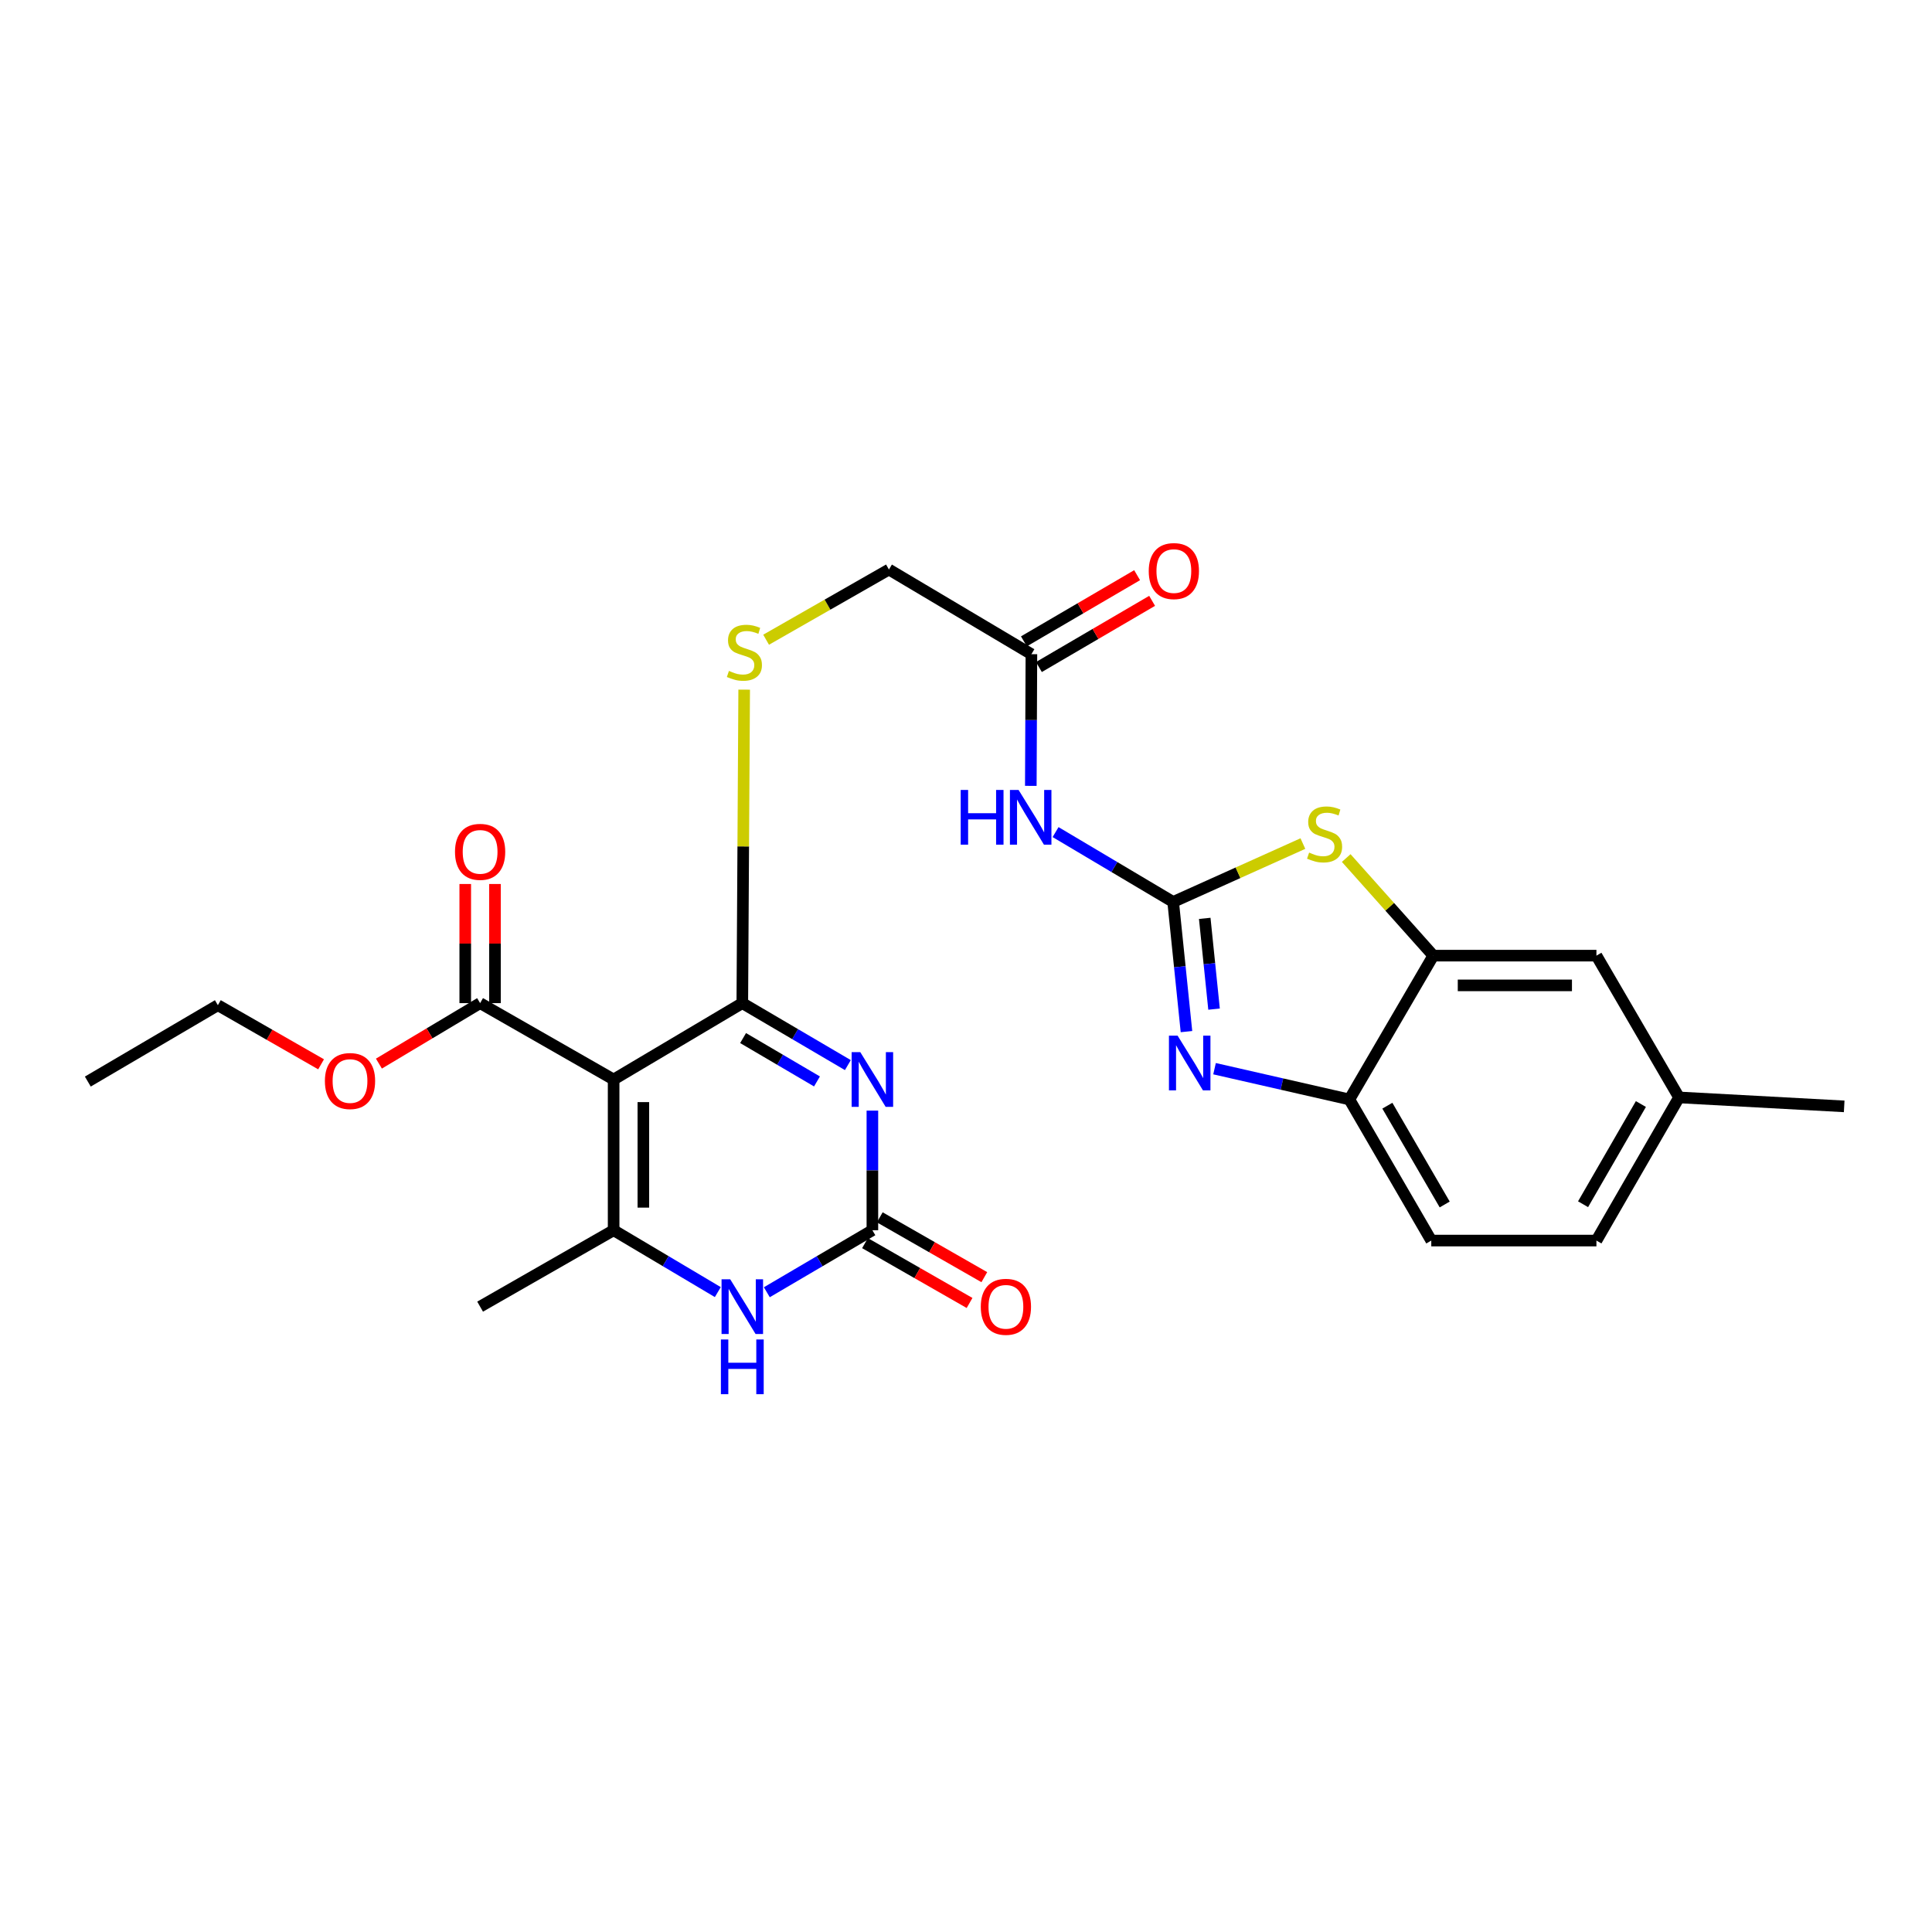 <?xml version='1.0' encoding='iso-8859-1'?>
<svg version='1.1' baseProfile='full'
              xmlns='http://www.w3.org/2000/svg'
                      xmlns:rdkit='http://www.rdkit.org/xml'
                      xmlns:xlink='http://www.w3.org/1999/xlink'
                  xml:space='preserve'
width='1000px' height='1000px' viewBox='0 0 1000 1000'>
<!-- END OF HEADER -->
<rect style='opacity:1.0;fill:#FFFFFF;stroke:none' width='1000' height='1000' x='0' y='0'> </rect>
<path class='bond-0' d='M 438.854,551.297 L 411.535,535.258' style='fill:none;fill-rule:evenodd;stroke:#0000FF;stroke-width:6px;stroke-linecap:butt;stroke-linejoin:miter;stroke-opacity:1' />
<path class='bond-0' d='M 411.535,535.258 L 384.216,519.219' style='fill:none;fill-rule:evenodd;stroke:#000000;stroke-width:6px;stroke-linecap:butt;stroke-linejoin:miter;stroke-opacity:1' />
<path class='bond-0' d='M 422.867,559.755 L 403.744,548.527' style='fill:none;fill-rule:evenodd;stroke:#0000FF;stroke-width:6px;stroke-linecap:butt;stroke-linejoin:miter;stroke-opacity:1' />
<path class='bond-0' d='M 403.744,548.527 L 384.621,537.3' style='fill:none;fill-rule:evenodd;stroke:#000000;stroke-width:6px;stroke-linecap:butt;stroke-linejoin:miter;stroke-opacity:1' />
<path class='bond-4' d='M 451.546,574.858 L 451.546,605.811' style='fill:none;fill-rule:evenodd;stroke:#0000FF;stroke-width:6px;stroke-linecap:butt;stroke-linejoin:miter;stroke-opacity:1' />
<path class='bond-4' d='M 451.546,605.811 L 451.546,636.764' style='fill:none;fill-rule:evenodd;stroke:#000000;stroke-width:6px;stroke-linecap:butt;stroke-linejoin:miter;stroke-opacity:1' />
<path class='bond-1' d='M 384.216,519.219 L 317.612,558.748' style='fill:none;fill-rule:evenodd;stroke:#000000;stroke-width:6px;stroke-linecap:butt;stroke-linejoin:miter;stroke-opacity:1' />
<path class='bond-12' d='M 384.216,519.219 L 384.701,438.091' style='fill:none;fill-rule:evenodd;stroke:#000000;stroke-width:6px;stroke-linecap:butt;stroke-linejoin:miter;stroke-opacity:1' />
<path class='bond-12' d='M 384.701,438.091 L 385.185,356.963' style='fill:none;fill-rule:evenodd;stroke:#CCCC00;stroke-width:6px;stroke-linecap:butt;stroke-linejoin:miter;stroke-opacity:1' />
<path class='bond-10' d='M 317.612,558.748 L 248.504,519.219' style='fill:none;fill-rule:evenodd;stroke:#000000;stroke-width:6px;stroke-linecap:butt;stroke-linejoin:miter;stroke-opacity:1' />
<path class='bond-27' d='M 317.612,558.748 L 317.612,636.764' style='fill:none;fill-rule:evenodd;stroke:#000000;stroke-width:6px;stroke-linecap:butt;stroke-linejoin:miter;stroke-opacity:1' />
<path class='bond-27' d='M 333,570.45 L 333,625.062' style='fill:none;fill-rule:evenodd;stroke:#000000;stroke-width:6px;stroke-linecap:butt;stroke-linejoin:miter;stroke-opacity:1' />
<path class='bond-2' d='M 607.227,466.849 L 576.794,448.77' style='fill:none;fill-rule:evenodd;stroke:#000000;stroke-width:6px;stroke-linecap:butt;stroke-linejoin:miter;stroke-opacity:1' />
<path class='bond-2' d='M 576.794,448.77 L 546.361,430.691' style='fill:none;fill-rule:evenodd;stroke:#0000FF;stroke-width:6px;stroke-linecap:butt;stroke-linejoin:miter;stroke-opacity:1' />
<path class='bond-5' d='M 607.227,466.849 L 610.671,500.405' style='fill:none;fill-rule:evenodd;stroke:#000000;stroke-width:6px;stroke-linecap:butt;stroke-linejoin:miter;stroke-opacity:1' />
<path class='bond-5' d='M 610.671,500.405 L 614.116,533.961' style='fill:none;fill-rule:evenodd;stroke:#0000FF;stroke-width:6px;stroke-linecap:butt;stroke-linejoin:miter;stroke-opacity:1' />
<path class='bond-5' d='M 623.568,475.345 L 625.979,498.834' style='fill:none;fill-rule:evenodd;stroke:#000000;stroke-width:6px;stroke-linecap:butt;stroke-linejoin:miter;stroke-opacity:1' />
<path class='bond-5' d='M 625.979,498.834 L 628.39,522.323' style='fill:none;fill-rule:evenodd;stroke:#0000FF;stroke-width:6px;stroke-linecap:butt;stroke-linejoin:miter;stroke-opacity:1' />
<path class='bond-7' d='M 607.227,466.849 L 640.8,451.74' style='fill:none;fill-rule:evenodd;stroke:#000000;stroke-width:6px;stroke-linecap:butt;stroke-linejoin:miter;stroke-opacity:1' />
<path class='bond-7' d='M 640.8,451.74 L 674.373,436.63' style='fill:none;fill-rule:evenodd;stroke:#CCCC00;stroke-width:6px;stroke-linecap:butt;stroke-linejoin:miter;stroke-opacity:1' />
<path class='bond-3' d='M 317.612,636.764 L 344.576,652.777' style='fill:none;fill-rule:evenodd;stroke:#000000;stroke-width:6px;stroke-linecap:butt;stroke-linejoin:miter;stroke-opacity:1' />
<path class='bond-3' d='M 344.576,652.777 L 371.539,668.79' style='fill:none;fill-rule:evenodd;stroke:#0000FF;stroke-width:6px;stroke-linecap:butt;stroke-linejoin:miter;stroke-opacity:1' />
<path class='bond-22' d='M 317.612,636.764 L 248.504,676.319' style='fill:none;fill-rule:evenodd;stroke:#000000;stroke-width:6px;stroke-linecap:butt;stroke-linejoin:miter;stroke-opacity:1' />
<path class='bond-6' d='M 451.546,636.764 L 424.227,652.813' style='fill:none;fill-rule:evenodd;stroke:#000000;stroke-width:6px;stroke-linecap:butt;stroke-linejoin:miter;stroke-opacity:1' />
<path class='bond-6' d='M 424.227,652.813 L 396.908,668.863' style='fill:none;fill-rule:evenodd;stroke:#0000FF;stroke-width:6px;stroke-linecap:butt;stroke-linejoin:miter;stroke-opacity:1' />
<path class='bond-14' d='M 447.724,643.441 L 474.782,658.929' style='fill:none;fill-rule:evenodd;stroke:#000000;stroke-width:6px;stroke-linecap:butt;stroke-linejoin:miter;stroke-opacity:1' />
<path class='bond-14' d='M 474.782,658.929 L 501.841,674.416' style='fill:none;fill-rule:evenodd;stroke:#FF0000;stroke-width:6px;stroke-linecap:butt;stroke-linejoin:miter;stroke-opacity:1' />
<path class='bond-14' d='M 455.368,630.086 L 482.426,645.574' style='fill:none;fill-rule:evenodd;stroke:#000000;stroke-width:6px;stroke-linecap:butt;stroke-linejoin:miter;stroke-opacity:1' />
<path class='bond-14' d='M 482.426,645.574 L 509.485,661.061' style='fill:none;fill-rule:evenodd;stroke:#FF0000;stroke-width:6px;stroke-linecap:butt;stroke-linejoin:miter;stroke-opacity:1' />
<path class='bond-11' d='M 628.643,553.151 L 663.534,561.113' style='fill:none;fill-rule:evenodd;stroke:#0000FF;stroke-width:6px;stroke-linecap:butt;stroke-linejoin:miter;stroke-opacity:1' />
<path class='bond-11' d='M 663.534,561.113 L 698.425,569.075' style='fill:none;fill-rule:evenodd;stroke:#000000;stroke-width:6px;stroke-linecap:butt;stroke-linejoin:miter;stroke-opacity:1' />
<path class='bond-9' d='M 696.795,444.12 L 719.337,469.38' style='fill:none;fill-rule:evenodd;stroke:#CCCC00;stroke-width:6px;stroke-linecap:butt;stroke-linejoin:miter;stroke-opacity:1' />
<path class='bond-9' d='M 719.337,469.38 L 741.878,494.641' style='fill:none;fill-rule:evenodd;stroke:#000000;stroke-width:6px;stroke-linecap:butt;stroke-linejoin:miter;stroke-opacity:1' />
<path class='bond-8' d='M 533.549,406.766 L 533.701,372.688' style='fill:none;fill-rule:evenodd;stroke:#0000FF;stroke-width:6px;stroke-linecap:butt;stroke-linejoin:miter;stroke-opacity:1' />
<path class='bond-8' d='M 533.701,372.688 L 533.853,338.609' style='fill:none;fill-rule:evenodd;stroke:#000000;stroke-width:6px;stroke-linecap:butt;stroke-linejoin:miter;stroke-opacity:1' />
<path class='bond-15' d='M 741.878,494.641 L 826.306,494.641' style='fill:none;fill-rule:evenodd;stroke:#000000;stroke-width:6px;stroke-linecap:butt;stroke-linejoin:miter;stroke-opacity:1' />
<path class='bond-15' d='M 754.542,510.029 L 813.642,510.029' style='fill:none;fill-rule:evenodd;stroke:#000000;stroke-width:6px;stroke-linecap:butt;stroke-linejoin:miter;stroke-opacity:1' />
<path class='bond-28' d='M 741.878,494.641 L 698.425,569.075' style='fill:none;fill-rule:evenodd;stroke:#000000;stroke-width:6px;stroke-linecap:butt;stroke-linejoin:miter;stroke-opacity:1' />
<path class='bond-16' d='M 256.198,519.219 L 256.198,488.387' style='fill:none;fill-rule:evenodd;stroke:#000000;stroke-width:6px;stroke-linecap:butt;stroke-linejoin:miter;stroke-opacity:1' />
<path class='bond-16' d='M 256.198,488.387 L 256.198,457.555' style='fill:none;fill-rule:evenodd;stroke:#FF0000;stroke-width:6px;stroke-linecap:butt;stroke-linejoin:miter;stroke-opacity:1' />
<path class='bond-16' d='M 240.811,519.219 L 240.811,488.387' style='fill:none;fill-rule:evenodd;stroke:#000000;stroke-width:6px;stroke-linecap:butt;stroke-linejoin:miter;stroke-opacity:1' />
<path class='bond-16' d='M 240.811,488.387 L 240.811,457.555' style='fill:none;fill-rule:evenodd;stroke:#FF0000;stroke-width:6px;stroke-linecap:butt;stroke-linejoin:miter;stroke-opacity:1' />
<path class='bond-21' d='M 248.504,519.219 L 222.316,534.868' style='fill:none;fill-rule:evenodd;stroke:#000000;stroke-width:6px;stroke-linecap:butt;stroke-linejoin:miter;stroke-opacity:1' />
<path class='bond-21' d='M 222.316,534.868 L 196.127,550.517' style='fill:none;fill-rule:evenodd;stroke:#FF0000;stroke-width:6px;stroke-linecap:butt;stroke-linejoin:miter;stroke-opacity:1' />
<path class='bond-18' d='M 698.425,569.075 L 740.827,642.115' style='fill:none;fill-rule:evenodd;stroke:#000000;stroke-width:6px;stroke-linecap:butt;stroke-linejoin:miter;stroke-opacity:1' />
<path class='bond-18' d='M 718.093,572.305 L 747.774,623.434' style='fill:none;fill-rule:evenodd;stroke:#000000;stroke-width:6px;stroke-linecap:butt;stroke-linejoin:miter;stroke-opacity:1' />
<path class='bond-19' d='M 396.536,331.121 L 428.324,312.955' style='fill:none;fill-rule:evenodd;stroke:#CCCC00;stroke-width:6px;stroke-linecap:butt;stroke-linejoin:miter;stroke-opacity:1' />
<path class='bond-19' d='M 428.324,312.955 L 460.112,294.788' style='fill:none;fill-rule:evenodd;stroke:#000000;stroke-width:6px;stroke-linecap:butt;stroke-linejoin:miter;stroke-opacity:1' />
<path class='bond-13' d='M 533.853,338.609 L 460.112,294.788' style='fill:none;fill-rule:evenodd;stroke:#000000;stroke-width:6px;stroke-linecap:butt;stroke-linejoin:miter;stroke-opacity:1' />
<path class='bond-17' d='M 537.736,345.251 L 567.035,328.124' style='fill:none;fill-rule:evenodd;stroke:#000000;stroke-width:6px;stroke-linecap:butt;stroke-linejoin:miter;stroke-opacity:1' />
<path class='bond-17' d='M 567.035,328.124 L 596.334,310.996' style='fill:none;fill-rule:evenodd;stroke:#FF0000;stroke-width:6px;stroke-linecap:butt;stroke-linejoin:miter;stroke-opacity:1' />
<path class='bond-17' d='M 529.97,331.967 L 559.269,314.84' style='fill:none;fill-rule:evenodd;stroke:#000000;stroke-width:6px;stroke-linecap:butt;stroke-linejoin:miter;stroke-opacity:1' />
<path class='bond-17' d='M 559.269,314.84 L 588.568,297.712' style='fill:none;fill-rule:evenodd;stroke:#FF0000;stroke-width:6px;stroke-linecap:butt;stroke-linejoin:miter;stroke-opacity:1' />
<path class='bond-20' d='M 826.306,494.641 L 869.067,568.023' style='fill:none;fill-rule:evenodd;stroke:#000000;stroke-width:6px;stroke-linecap:butt;stroke-linejoin:miter;stroke-opacity:1' />
<path class='bond-23' d='M 740.827,642.115 L 826.306,642.115' style='fill:none;fill-rule:evenodd;stroke:#000000;stroke-width:6px;stroke-linecap:butt;stroke-linejoin:miter;stroke-opacity:1' />
<path class='bond-25' d='M 869.067,568.023 L 954.545,572.657' style='fill:none;fill-rule:evenodd;stroke:#000000;stroke-width:6px;stroke-linecap:butt;stroke-linejoin:miter;stroke-opacity:1' />
<path class='bond-29' d='M 869.067,568.023 L 826.306,642.115' style='fill:none;fill-rule:evenodd;stroke:#000000;stroke-width:6px;stroke-linecap:butt;stroke-linejoin:miter;stroke-opacity:1' />
<path class='bond-29' d='M 849.325,571.446 L 819.392,623.31' style='fill:none;fill-rule:evenodd;stroke:#000000;stroke-width:6px;stroke-linecap:butt;stroke-linejoin:miter;stroke-opacity:1' />
<path class='bond-24' d='M 166.195,550.884 L 139.481,535.586' style='fill:none;fill-rule:evenodd;stroke:#FF0000;stroke-width:6px;stroke-linecap:butt;stroke-linejoin:miter;stroke-opacity:1' />
<path class='bond-24' d='M 139.481,535.586 L 112.767,520.287' style='fill:none;fill-rule:evenodd;stroke:#000000;stroke-width:6px;stroke-linecap:butt;stroke-linejoin:miter;stroke-opacity:1' />
<path class='bond-26' d='M 112.767,520.287 L 45.455,559.817' style='fill:none;fill-rule:evenodd;stroke:#000000;stroke-width:6px;stroke-linecap:butt;stroke-linejoin:miter;stroke-opacity:1' />
<path  class='atom-0' d='M 445.286 544.588
L 454.566 559.588
Q 455.486 561.068, 456.966 563.748
Q 458.446 566.428, 458.526 566.588
L 458.526 544.588
L 462.286 544.588
L 462.286 572.908
L 458.406 572.908
L 448.446 556.508
Q 447.286 554.588, 446.046 552.388
Q 444.846 550.188, 444.486 549.508
L 444.486 572.908
L 440.806 572.908
L 440.806 544.588
L 445.286 544.588
' fill='#0000FF'/>
<path  class='atom-6' d='M 609.524 536.056
L 618.804 551.056
Q 619.724 552.536, 621.204 555.216
Q 622.684 557.896, 622.764 558.056
L 622.764 536.056
L 626.524 536.056
L 626.524 564.376
L 622.644 564.376
L 612.684 547.976
Q 611.524 546.056, 610.284 543.856
Q 609.084 541.656, 608.724 540.976
L 608.724 564.376
L 605.044 564.376
L 605.044 536.056
L 609.524 536.056
' fill='#0000FF'/>
<path  class='atom-7' d='M 377.956 662.159
L 387.236 677.159
Q 388.156 678.639, 389.636 681.319
Q 391.116 683.999, 391.196 684.159
L 391.196 662.159
L 394.956 662.159
L 394.956 690.479
L 391.076 690.479
L 381.116 674.079
Q 379.956 672.159, 378.716 669.959
Q 377.516 667.759, 377.156 667.079
L 377.156 690.479
L 373.476 690.479
L 373.476 662.159
L 377.956 662.159
' fill='#0000FF'/>
<path  class='atom-7' d='M 373.136 693.311
L 376.976 693.311
L 376.976 705.351
L 391.456 705.351
L 391.456 693.311
L 395.296 693.311
L 395.296 721.631
L 391.456 721.631
L 391.456 708.551
L 376.976 708.551
L 376.976 721.631
L 373.136 721.631
L 373.136 693.311
' fill='#0000FF'/>
<path  class='atom-8' d='M 677.602 441.297
Q 677.922 441.417, 679.242 441.977
Q 680.562 442.537, 682.002 442.897
Q 683.482 443.217, 684.922 443.217
Q 687.602 443.217, 689.162 441.937
Q 690.722 440.617, 690.722 438.337
Q 690.722 436.777, 689.922 435.817
Q 689.162 434.857, 687.962 434.337
Q 686.762 433.817, 684.762 433.217
Q 682.242 432.457, 680.722 431.737
Q 679.242 431.017, 678.162 429.497
Q 677.122 427.977, 677.122 425.417
Q 677.122 421.857, 679.522 419.657
Q 681.962 417.457, 686.762 417.457
Q 690.042 417.457, 693.762 419.017
L 692.842 422.097
Q 689.442 420.697, 686.882 420.697
Q 684.122 420.697, 682.602 421.857
Q 681.082 422.977, 681.122 424.937
Q 681.122 426.457, 681.882 427.377
Q 682.682 428.297, 683.802 428.817
Q 684.962 429.337, 686.882 429.937
Q 689.442 430.737, 690.962 431.537
Q 692.482 432.337, 693.562 433.977
Q 694.682 435.577, 694.682 438.337
Q 694.682 442.257, 692.042 444.377
Q 689.442 446.457, 685.082 446.457
Q 682.562 446.457, 680.642 445.897
Q 678.762 445.377, 676.522 444.457
L 677.602 441.297
' fill='#CCCC00'/>
<path  class='atom-9' d='M 497.257 408.877
L 501.097 408.877
L 501.097 420.917
L 515.577 420.917
L 515.577 408.877
L 519.417 408.877
L 519.417 437.197
L 515.577 437.197
L 515.577 424.117
L 501.097 424.117
L 501.097 437.197
L 497.257 437.197
L 497.257 408.877
' fill='#0000FF'/>
<path  class='atom-9' d='M 527.217 408.877
L 536.497 423.877
Q 537.417 425.357, 538.897 428.037
Q 540.377 430.717, 540.457 430.877
L 540.457 408.877
L 544.217 408.877
L 544.217 437.197
L 540.337 437.197
L 530.377 420.797
Q 529.217 418.877, 527.977 416.677
Q 526.777 414.477, 526.417 413.797
L 526.417 437.197
L 522.737 437.197
L 522.737 408.877
L 527.217 408.877
' fill='#0000FF'/>
<path  class='atom-13' d='M 377.301 347.261
Q 377.621 347.381, 378.941 347.941
Q 380.261 348.501, 381.701 348.861
Q 383.181 349.181, 384.621 349.181
Q 387.301 349.181, 388.861 347.901
Q 390.421 346.581, 390.421 344.301
Q 390.421 342.741, 389.621 341.781
Q 388.861 340.821, 387.661 340.301
Q 386.461 339.781, 384.461 339.181
Q 381.941 338.421, 380.421 337.701
Q 378.941 336.981, 377.861 335.461
Q 376.821 333.941, 376.821 331.381
Q 376.821 327.821, 379.221 325.621
Q 381.661 323.421, 386.461 323.421
Q 389.741 323.421, 393.461 324.981
L 392.541 328.061
Q 389.141 326.661, 386.581 326.661
Q 383.821 326.661, 382.301 327.821
Q 380.781 328.941, 380.821 330.901
Q 380.821 332.421, 381.581 333.341
Q 382.381 334.261, 383.501 334.781
Q 384.661 335.301, 386.581 335.901
Q 389.141 336.701, 390.661 337.501
Q 392.181 338.301, 393.261 339.941
Q 394.381 341.541, 394.381 344.301
Q 394.381 348.221, 391.741 350.341
Q 389.141 352.421, 384.781 352.421
Q 382.261 352.421, 380.341 351.861
Q 378.461 351.341, 376.221 350.421
L 377.301 347.261
' fill='#CCCC00'/>
<path  class='atom-15' d='M 507.654 676.399
Q 507.654 669.599, 511.014 665.799
Q 514.374 661.999, 520.654 661.999
Q 526.934 661.999, 530.294 665.799
Q 533.654 669.599, 533.654 676.399
Q 533.654 683.279, 530.254 687.199
Q 526.854 691.079, 520.654 691.079
Q 514.414 691.079, 511.014 687.199
Q 507.654 683.319, 507.654 676.399
M 520.654 687.879
Q 524.974 687.879, 527.294 684.999
Q 529.654 682.079, 529.654 676.399
Q 529.654 670.839, 527.294 668.039
Q 524.974 665.199, 520.654 665.199
Q 516.334 665.199, 513.974 667.999
Q 511.654 670.799, 511.654 676.399
Q 511.654 682.119, 513.974 684.999
Q 516.334 687.879, 520.654 687.879
' fill='#FF0000'/>
<path  class='atom-17' d='M 235.504 440.915
Q 235.504 434.115, 238.864 430.315
Q 242.224 426.515, 248.504 426.515
Q 254.784 426.515, 258.144 430.315
Q 261.504 434.115, 261.504 440.915
Q 261.504 447.795, 258.104 451.715
Q 254.704 455.595, 248.504 455.595
Q 242.264 455.595, 238.864 451.715
Q 235.504 447.835, 235.504 440.915
M 248.504 452.395
Q 252.824 452.395, 255.144 449.515
Q 257.504 446.595, 257.504 440.915
Q 257.504 435.355, 255.144 432.555
Q 252.824 429.715, 248.504 429.715
Q 244.184 429.715, 241.824 432.515
Q 239.504 435.315, 239.504 440.915
Q 239.504 446.635, 241.824 449.515
Q 244.184 452.395, 248.504 452.395
' fill='#FF0000'/>
<path  class='atom-18' d='M 594.586 295.586
Q 594.586 288.786, 597.946 284.986
Q 601.306 281.186, 607.586 281.186
Q 613.866 281.186, 617.226 284.986
Q 620.586 288.786, 620.586 295.586
Q 620.586 302.466, 617.186 306.386
Q 613.786 310.266, 607.586 310.266
Q 601.346 310.266, 597.946 306.386
Q 594.586 302.506, 594.586 295.586
M 607.586 307.066
Q 611.906 307.066, 614.226 304.186
Q 616.586 301.266, 616.586 295.586
Q 616.586 290.026, 614.226 287.226
Q 611.906 284.386, 607.586 284.386
Q 603.266 284.386, 600.906 287.186
Q 598.586 289.986, 598.586 295.586
Q 598.586 301.306, 600.906 304.186
Q 603.266 307.066, 607.586 307.066
' fill='#FF0000'/>
<path  class='atom-22' d='M 168.166 559.538
Q 168.166 552.738, 171.526 548.938
Q 174.886 545.138, 181.166 545.138
Q 187.446 545.138, 190.806 548.938
Q 194.166 552.738, 194.166 559.538
Q 194.166 566.418, 190.766 570.338
Q 187.366 574.218, 181.166 574.218
Q 174.926 574.218, 171.526 570.338
Q 168.166 566.458, 168.166 559.538
M 181.166 571.018
Q 185.486 571.018, 187.806 568.138
Q 190.166 565.218, 190.166 559.538
Q 190.166 553.978, 187.806 551.178
Q 185.486 548.338, 181.166 548.338
Q 176.846 548.338, 174.486 551.138
Q 172.166 553.938, 172.166 559.538
Q 172.166 565.258, 174.486 568.138
Q 176.846 571.018, 181.166 571.018
' fill='#FF0000'/>
</svg>
